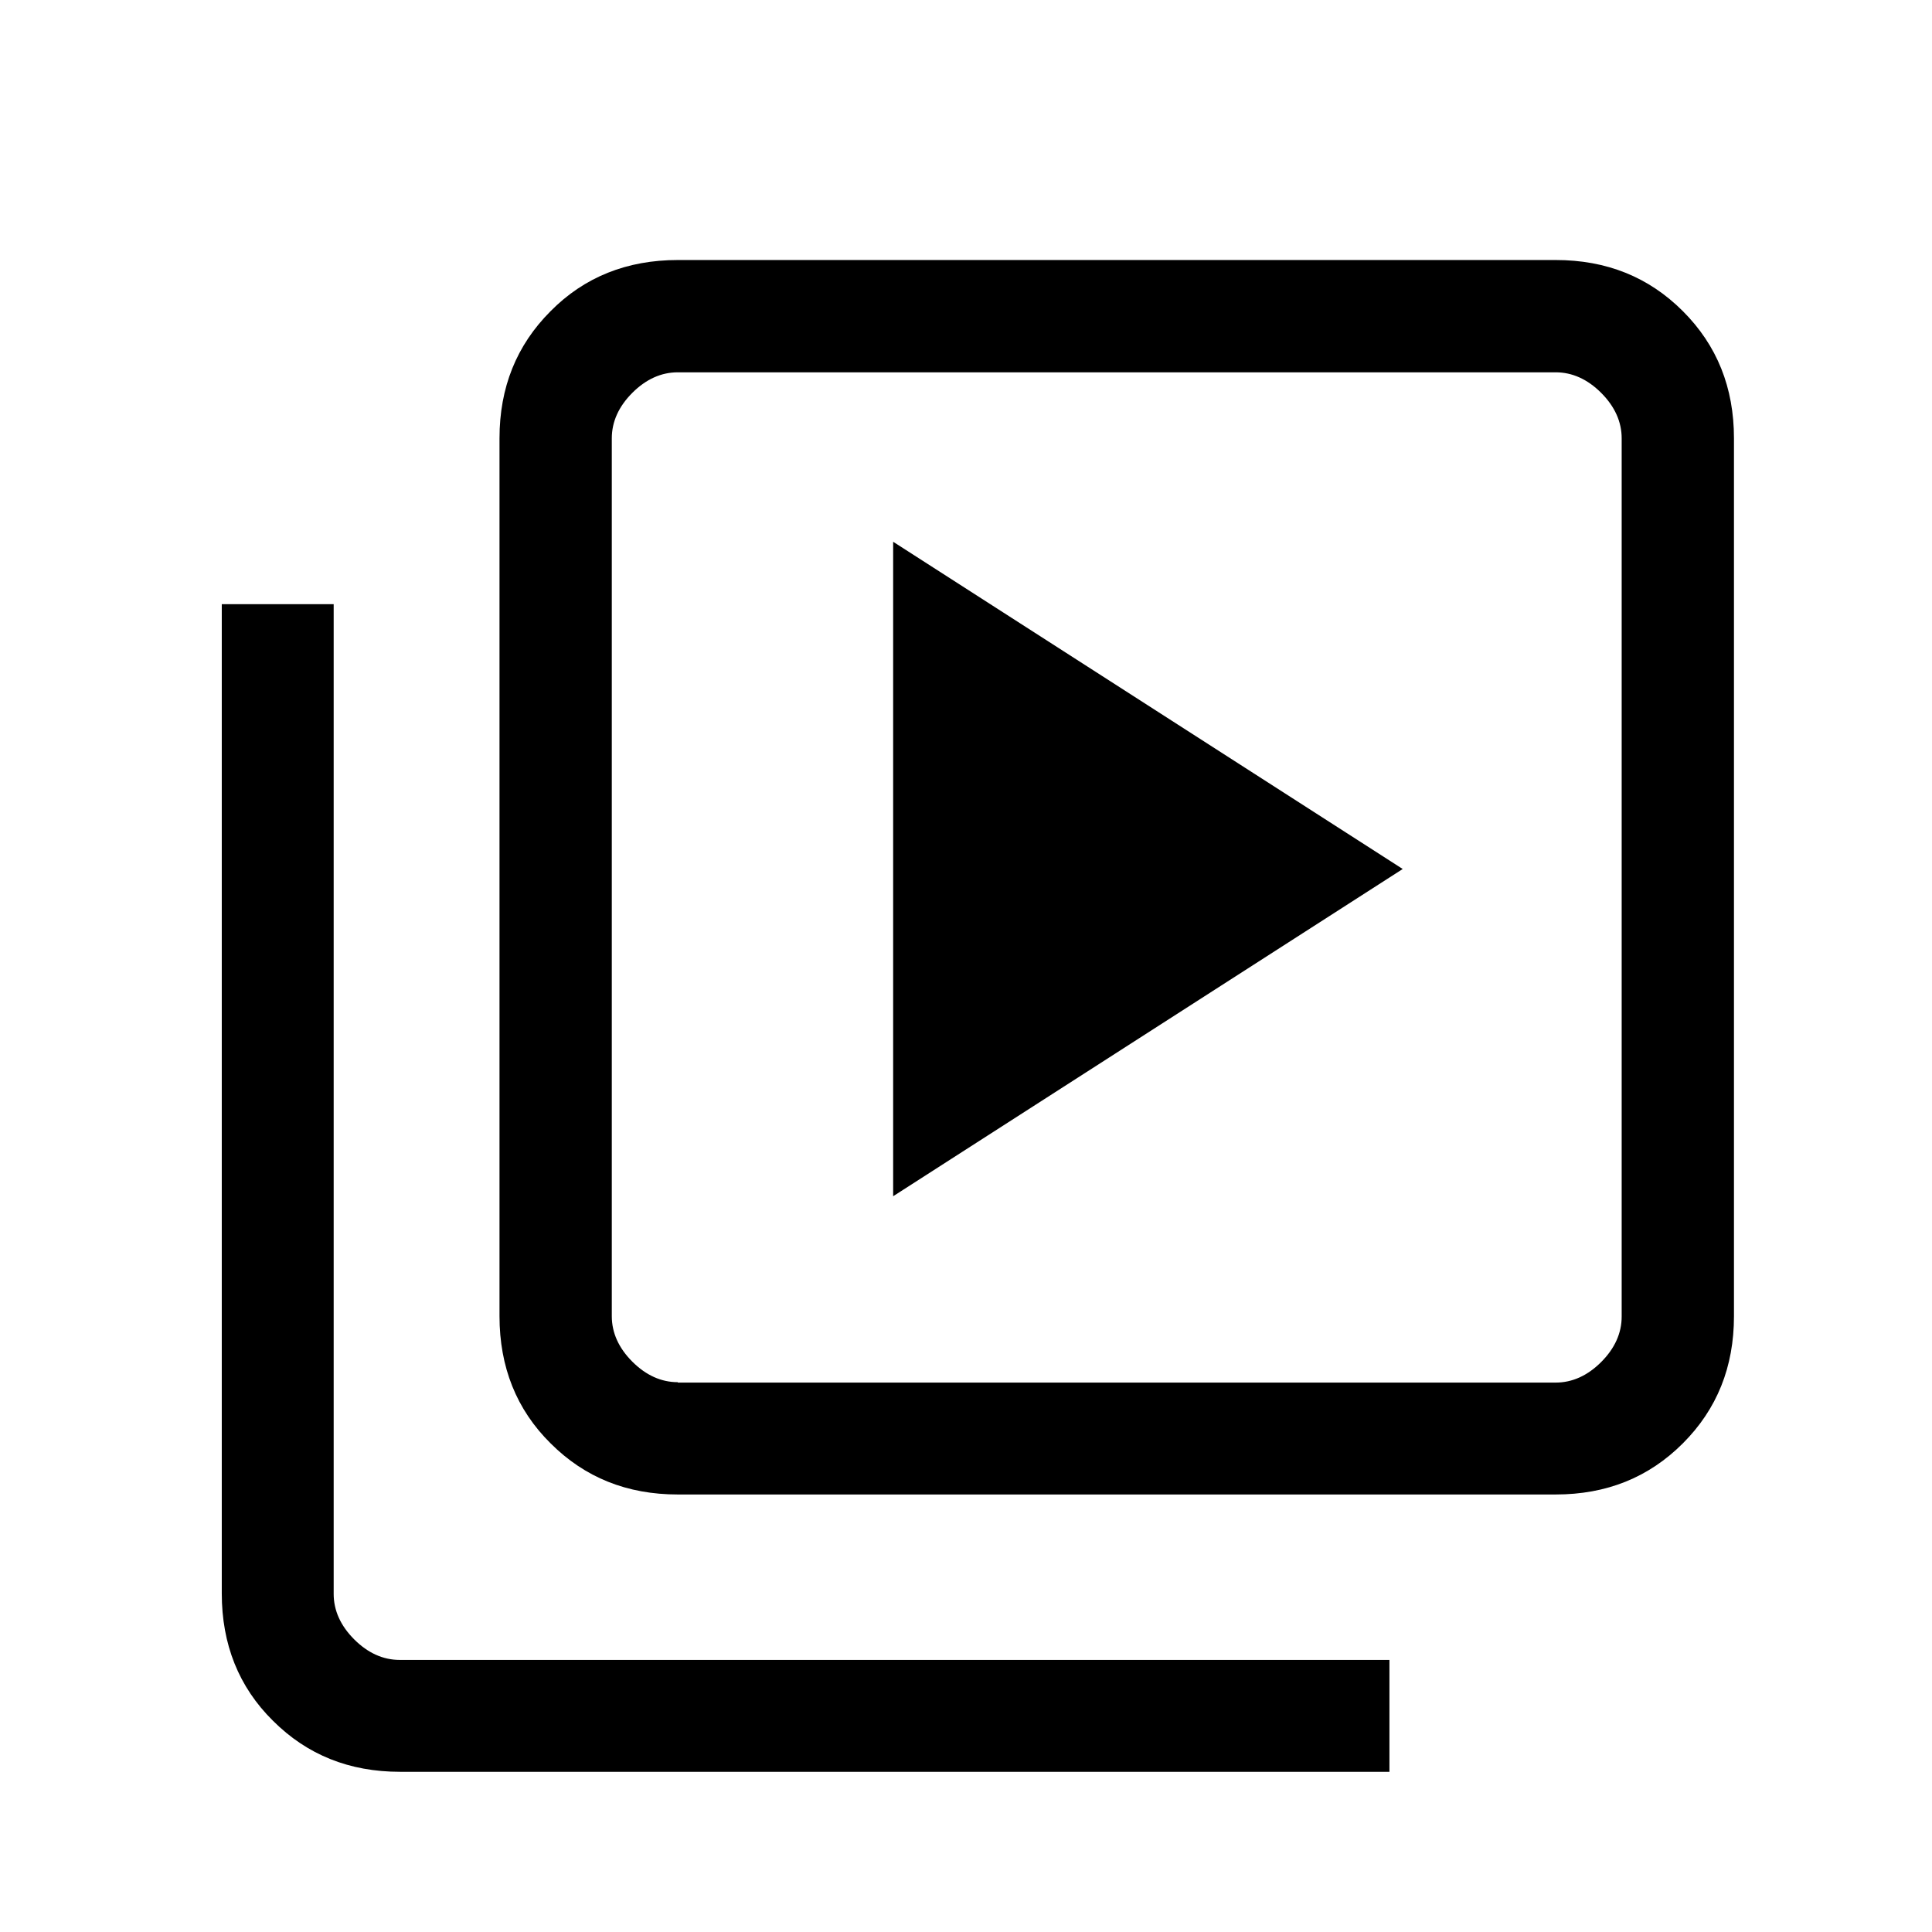<?xml version="1.0" encoding="UTF-8"?><svg id="Capa_1" xmlns="http://www.w3.org/2000/svg" viewBox="0 0 48 48"><defs><style>.cls-1{fill:#000;stroke-width:0px;}</style></defs><path class="cls-1" d="M22.19,29.72l12.66-8.13-12.66-8.13v16.26ZM16.84,37.13c-1.26,0-2.31-.42-3.16-1.27-.85-.84-1.27-1.9-1.27-3.16V10.89c0-1.26.42-2.31,1.27-3.16.84-.85,1.9-1.27,3.16-1.27h21.81c1.26,0,2.31.42,3.16,1.27.85.85,1.27,1.9,1.27,3.16v21.81c0,1.26-.42,2.31-1.27,3.16-.85.85-1.9,1.27-3.16,1.27h-21.81ZM16.84,34.35h21.81c.41,0,.79-.17,1.13-.51s.51-.72.51-1.13V10.89c0-.41-.17-.79-.51-1.13s-.72-.51-1.13-.51h-21.81c-.41,0-.79.17-1.13.51s-.51.72-.51,1.13v21.81c0,.41.17.79.51,1.13s.72.51,1.13.51ZM9.94,44.02c-1.26,0-2.31-.42-3.16-1.27-.85-.84-1.27-1.9-1.27-3.16V15.01h2.78v24.59c0,.41.17.79.51,1.13s.72.51,1.13.51h24.59v2.78H9.94ZM15.19,9.24v25.11V9.24Z"/></svg>